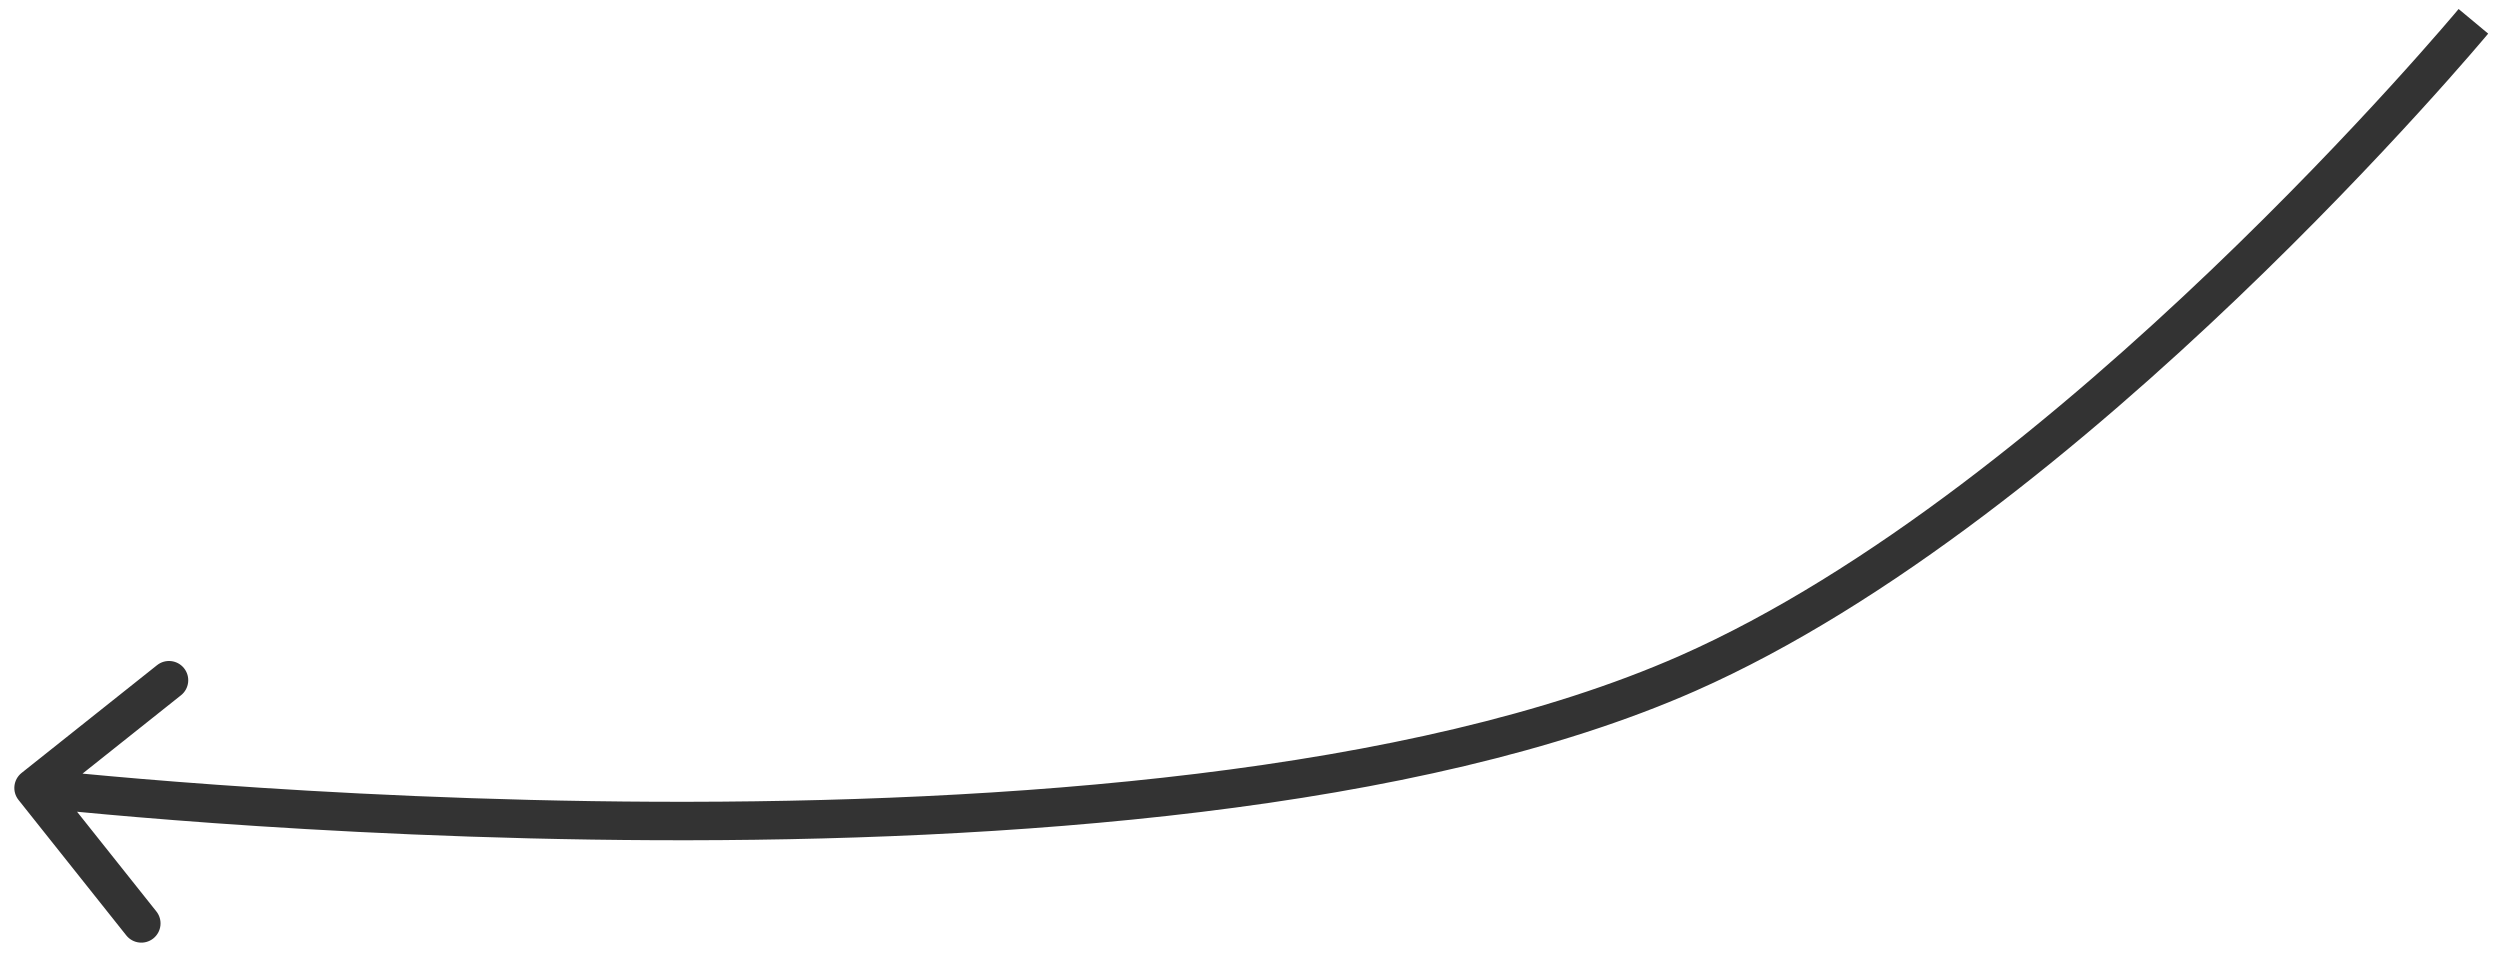 <?xml version="1.0" encoding="UTF-8"?> <svg xmlns="http://www.w3.org/2000/svg" width="130" height="50" viewBox="0 0 130 50" fill="none"> <path d="M1.123 40.192C0.691 40.536 0.619 41.165 0.963 41.597L6.566 48.64C6.91 49.072 7.539 49.144 7.971 48.8C8.403 48.456 8.475 47.827 8.131 47.395L3.151 41.135L9.411 36.154C9.844 35.81 9.915 35.181 9.571 34.749C9.228 34.317 8.598 34.245 8.166 34.589L1.123 40.192ZM87.757 35.014L87.353 34.099L87.757 35.014ZM1.746 40.974C1.633 41.968 1.633 41.968 1.633 41.968C1.634 41.968 1.635 41.968 1.636 41.968C1.638 41.969 1.64 41.969 1.644 41.969C1.651 41.97 1.662 41.971 1.677 41.973C1.705 41.976 1.747 41.981 1.803 41.987C1.914 41.999 2.079 42.017 2.295 42.04C2.728 42.085 3.364 42.15 4.183 42.227C5.821 42.383 8.191 42.591 11.123 42.802C16.985 43.222 25.099 43.653 34.105 43.691C52.063 43.766 73.758 42.285 88.16 35.929L87.353 34.099C73.376 40.267 52.066 41.766 34.114 41.691C25.164 41.653 17.096 41.225 11.266 40.807C8.351 40.598 5.997 40.391 4.372 40.236C3.56 40.159 2.93 40.095 2.504 40.051C2.291 40.028 2.129 40.011 2.021 39.999C1.966 39.993 1.926 39.988 1.899 39.985C1.885 39.984 1.875 39.983 1.868 39.982C1.865 39.982 1.862 39.981 1.861 39.981C1.86 39.981 1.86 39.981 1.859 39.981C1.859 39.981 1.859 39.981 1.746 40.974ZM88.16 35.929C98.319 31.446 108.637 22.869 116.373 15.476C120.251 11.77 123.501 8.342 125.782 5.839C126.923 4.588 127.822 3.567 128.436 2.859C128.744 2.504 128.98 2.228 129.14 2.039C129.22 1.945 129.281 1.873 129.322 1.824C129.342 1.799 129.358 1.781 129.369 1.768C129.374 1.762 129.378 1.757 129.381 1.753C129.382 1.752 129.383 1.751 129.384 1.75C129.384 1.749 129.385 1.749 129.385 1.749C129.385 1.748 129.385 1.748 128.617 1.108C127.848 0.469 127.848 0.469 127.848 0.469C127.848 0.469 127.848 0.469 127.847 0.469C127.847 0.47 127.846 0.471 127.845 0.472C127.843 0.475 127.839 0.479 127.834 0.485C127.825 0.497 127.81 0.514 127.79 0.537C127.751 0.584 127.693 0.654 127.615 0.745C127.459 0.928 127.228 1.2 126.925 1.548C126.32 2.246 125.432 3.254 124.304 4.492C122.047 6.969 118.829 10.363 114.991 14.03C107.294 21.385 97.182 29.761 87.353 34.099L88.16 35.929Z" fill="#333333"></path> </svg> 